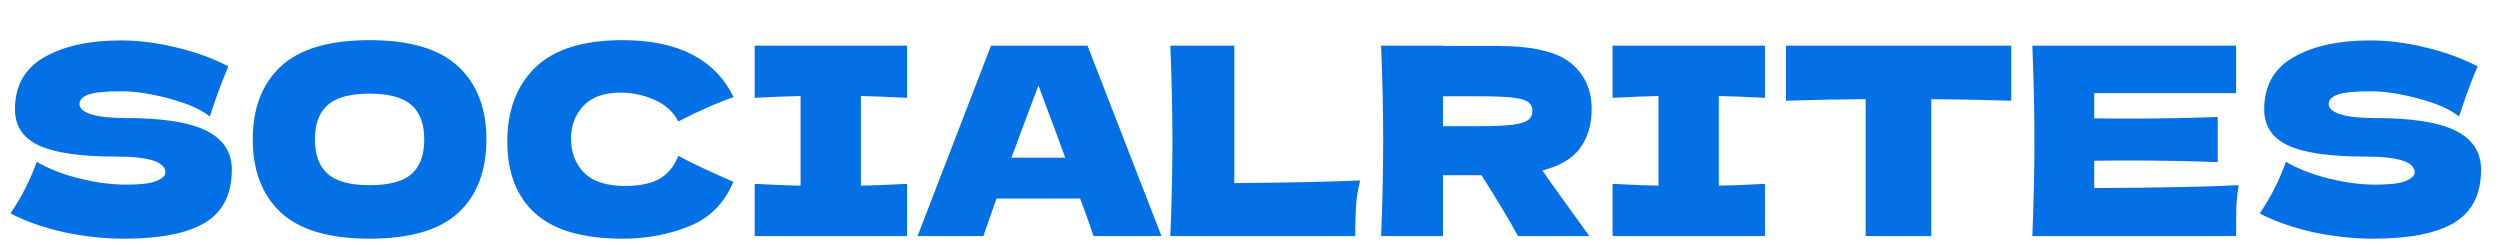<svg width="286" height="28" viewBox="0 0 286 28" fill="none" xmlns="http://www.w3.org/2000/svg">
<g clip-path="url(#clip0_2066_9778)">
<path d="M1.2 24.424C1.88 23.404 2.44 22.454 2.88 21.574C3.34 20.694 3.78 19.674 4.2 18.514C5.62 19.334 7.27 19.974 9.15 20.434C11.03 20.894 12.78 21.124 14.4 21.124C16.06 21.124 17.23 20.984 17.91 20.704C18.59 20.404 18.93 20.084 18.93 19.744C18.93 18.524 17.07 17.914 13.35 17.914C9.27 17.914 6.31 17.494 4.47 16.654C2.63 15.794 1.71 14.414 1.71 12.514C1.71 9.814 2.83 7.824 5.07 6.544C7.31 5.264 10.22 4.624 13.8 4.624C15.88 4.624 18.01 4.894 20.19 5.434C22.39 5.954 24.37 6.674 26.13 7.594C25.55 8.914 24.94 10.524 24.3 12.424C24.18 12.824 24.08 13.124 24 13.324C22.98 12.504 21.44 11.824 19.38 11.284C17.32 10.724 15.5 10.444 13.92 10.444C12.02 10.444 10.74 10.574 10.08 10.834C9.42 11.074 9.09 11.434 9.09 11.914C9.09 12.394 9.54 12.784 10.44 13.084C11.36 13.364 12.68 13.504 14.4 13.504C18.64 13.504 21.72 13.994 23.64 14.974C25.56 15.934 26.52 17.414 26.52 19.414C26.52 22.214 25.5 24.234 23.46 25.474C21.42 26.694 18.33 27.304 14.19 27.304C11.97 27.304 9.71 27.064 7.41 26.584C5.11 26.084 3.04 25.364 1.2 24.424ZM42.265 27.304C37.685 27.304 34.315 26.314 32.155 24.334C29.995 22.334 28.915 19.534 28.915 15.934C28.915 12.374 29.985 9.594 32.125 7.594C34.285 5.594 37.665 4.594 42.265 4.594C46.885 4.594 50.265 5.594 52.405 7.594C54.565 9.594 55.645 12.374 55.645 15.934C55.645 19.554 54.575 22.354 52.435 24.334C50.295 26.314 46.905 27.304 42.265 27.304ZM42.265 21.184C44.485 21.184 46.085 20.764 47.065 19.924C48.045 19.064 48.535 17.734 48.535 15.934C48.535 14.174 48.045 12.864 47.065 12.004C46.085 11.144 44.485 10.714 42.265 10.714C40.065 10.714 38.475 11.144 37.495 12.004C36.515 12.864 36.025 14.174 36.025 15.934C36.025 17.714 36.515 19.034 37.495 19.894C38.475 20.754 40.065 21.184 42.265 21.184ZM71.236 27.304C66.716 27.304 63.386 26.344 61.246 24.424C59.106 22.504 58.036 19.764 58.036 16.204C58.036 12.624 59.106 9.794 61.246 7.714C63.386 5.634 66.716 4.594 71.236 4.594C77.556 4.594 81.786 6.764 83.926 11.104C82.126 11.724 80.016 12.654 77.596 13.894C77.016 12.774 76.096 11.944 74.836 11.404C73.596 10.864 72.326 10.594 71.026 10.594C69.106 10.594 67.676 11.104 66.736 12.124C65.796 13.124 65.326 14.364 65.326 15.844C65.326 17.444 65.826 18.754 66.826 19.774C67.846 20.774 69.396 21.274 71.476 21.274C73.136 21.274 74.456 21.004 75.436 20.464C76.416 19.904 77.136 19.024 77.596 17.824C79.236 18.704 81.336 19.694 83.896 20.794C82.896 23.214 81.226 24.904 78.886 25.864C76.546 26.824 73.996 27.304 71.236 27.304ZM103.767 11.194C101.387 11.074 99.627 11.004 98.487 10.984L98.487 21.244C99.647 21.224 101.407 21.154 103.767 21.034L103.767 27.004L86.337 27.004L86.337 21.034C88.637 21.154 90.387 21.224 91.587 21.244L91.587 10.984C90.387 11.004 88.637 11.074 86.337 11.194L86.337 5.224L103.767 5.224L103.767 11.194ZM125.101 27.004C124.721 25.864 124.211 24.434 123.571 22.714L114.001 22.714L112.501 27.004L104.971 27.004L113.371 5.224L124.411 5.224L132.871 27.004L125.101 27.004ZM121.861 18.034C121.101 15.934 120.321 13.834 119.521 11.734L118.801 9.784C118.101 11.604 117.071 14.354 115.711 18.034L121.861 18.034ZM141.206 20.944C147.006 20.904 151.806 20.804 155.606 20.644C155.346 21.664 155.186 22.644 155.126 23.584C155.066 24.524 155.036 25.664 155.036 27.004L133.886 27.004C134.046 23.124 134.126 19.494 134.126 16.114C134.126 12.734 134.046 9.104 133.886 5.224L141.206 5.224L141.206 20.944ZM182.087 12.484C182.087 14.224 181.657 15.694 180.797 16.894C179.957 18.094 178.507 18.964 176.447 19.504C176.687 19.824 176.857 20.074 176.957 20.254L181.817 27.004L173.657 27.004C172.777 25.364 171.387 23.044 169.487 20.044L165.077 20.044L165.077 27.004L157.997 27.004C158.157 23.124 158.237 19.494 158.237 16.114C158.237 12.734 158.157 9.104 157.997 5.224L165.077 5.224L165.077 5.254L171.227 5.254C175.267 5.254 178.087 5.904 179.687 7.204C181.287 8.504 182.087 10.264 182.087 12.484ZM165.077 11.014L165.077 14.434L169.127 14.434C170.827 14.434 172.107 14.384 172.967 14.284C173.847 14.164 174.457 13.984 174.797 13.744C175.137 13.504 175.307 13.154 175.307 12.694C175.307 12.254 175.147 11.914 174.827 11.674C174.507 11.434 173.907 11.264 173.027 11.164C172.147 11.064 170.847 11.014 169.127 11.014L165.077 11.014ZM201.911 11.194C199.531 11.074 197.771 11.004 196.631 10.984L196.631 21.244C197.791 21.224 199.551 21.154 201.911 21.034L201.911 27.004L184.481 27.004L184.481 21.034C186.781 21.154 188.531 21.224 189.731 21.244L189.731 10.984C188.531 11.004 186.781 11.074 184.481 11.194L184.481 5.224L201.911 5.224L201.911 11.194ZM230.085 11.524C226.945 11.424 223.895 11.364 220.935 11.344L220.935 27.004L213.435 27.004L213.435 11.344C210.455 11.364 207.415 11.424 204.315 11.524L204.315 5.224L230.085 5.224L230.085 11.524ZM239.579 21.514C247.179 21.474 252.689 21.364 256.109 21.184C255.969 22.004 255.879 22.854 255.839 23.734C255.819 24.594 255.809 25.684 255.809 27.004L232.499 27.004C232.659 23.124 232.739 19.494 232.739 16.114C232.739 12.734 232.659 9.104 232.499 5.224L255.809 5.224L255.809 10.654L239.579 10.654L239.579 13.534C240.539 13.554 241.959 13.564 243.839 13.564C247.019 13.564 250.309 13.504 253.709 13.384L253.709 18.544C250.309 18.424 247.019 18.364 243.839 18.364C241.959 18.364 240.539 18.374 239.579 18.394L239.579 21.514ZM258.514 24.424C259.194 23.404 259.754 22.454 260.194 21.574C260.654 20.694 261.094 19.674 261.514 18.514C262.934 19.334 264.584 19.974 266.464 20.434C268.344 20.894 270.094 21.124 271.714 21.124C273.374 21.124 274.544 20.984 275.224 20.704C275.904 20.404 276.244 20.084 276.244 19.744C276.244 18.524 274.384 17.914 270.664 17.914C266.584 17.914 263.624 17.494 261.784 16.654C259.944 15.794 259.024 14.414 259.024 12.514C259.024 9.814 260.144 7.824 262.384 6.544C264.624 5.264 267.534 4.624 271.114 4.624C273.194 4.624 275.324 4.894 277.504 5.434C279.704 5.954 281.684 6.674 283.444 7.594C282.864 8.914 282.254 10.524 281.614 12.424C281.494 12.824 281.394 13.124 281.314 13.324C280.294 12.504 278.754 11.824 276.694 11.284C274.634 10.724 272.814 10.444 271.234 10.444C269.334 10.444 268.054 10.574 267.394 10.834C266.734 11.074 266.404 11.434 266.404 11.914C266.404 12.394 266.854 12.784 267.754 13.084C268.674 13.364 269.994 13.504 271.714 13.504C275.954 13.504 279.034 13.994 280.954 14.974C282.874 15.934 283.834 17.414 283.834 19.414C283.834 22.214 282.814 24.234 280.774 25.474C278.734 26.694 275.644 27.304 271.504 27.304C269.284 27.304 267.024 27.064 264.724 26.584C262.424 26.084 260.354 25.364 258.514 24.424Z" fill="#0370E6"/>
</g>
<defs>
<clipPath id="clip0_2066_9778">
<rect width="286" height="28" fill="white" transform="translate(0 0.004)"/>
</clipPath>
</defs>
</svg>
